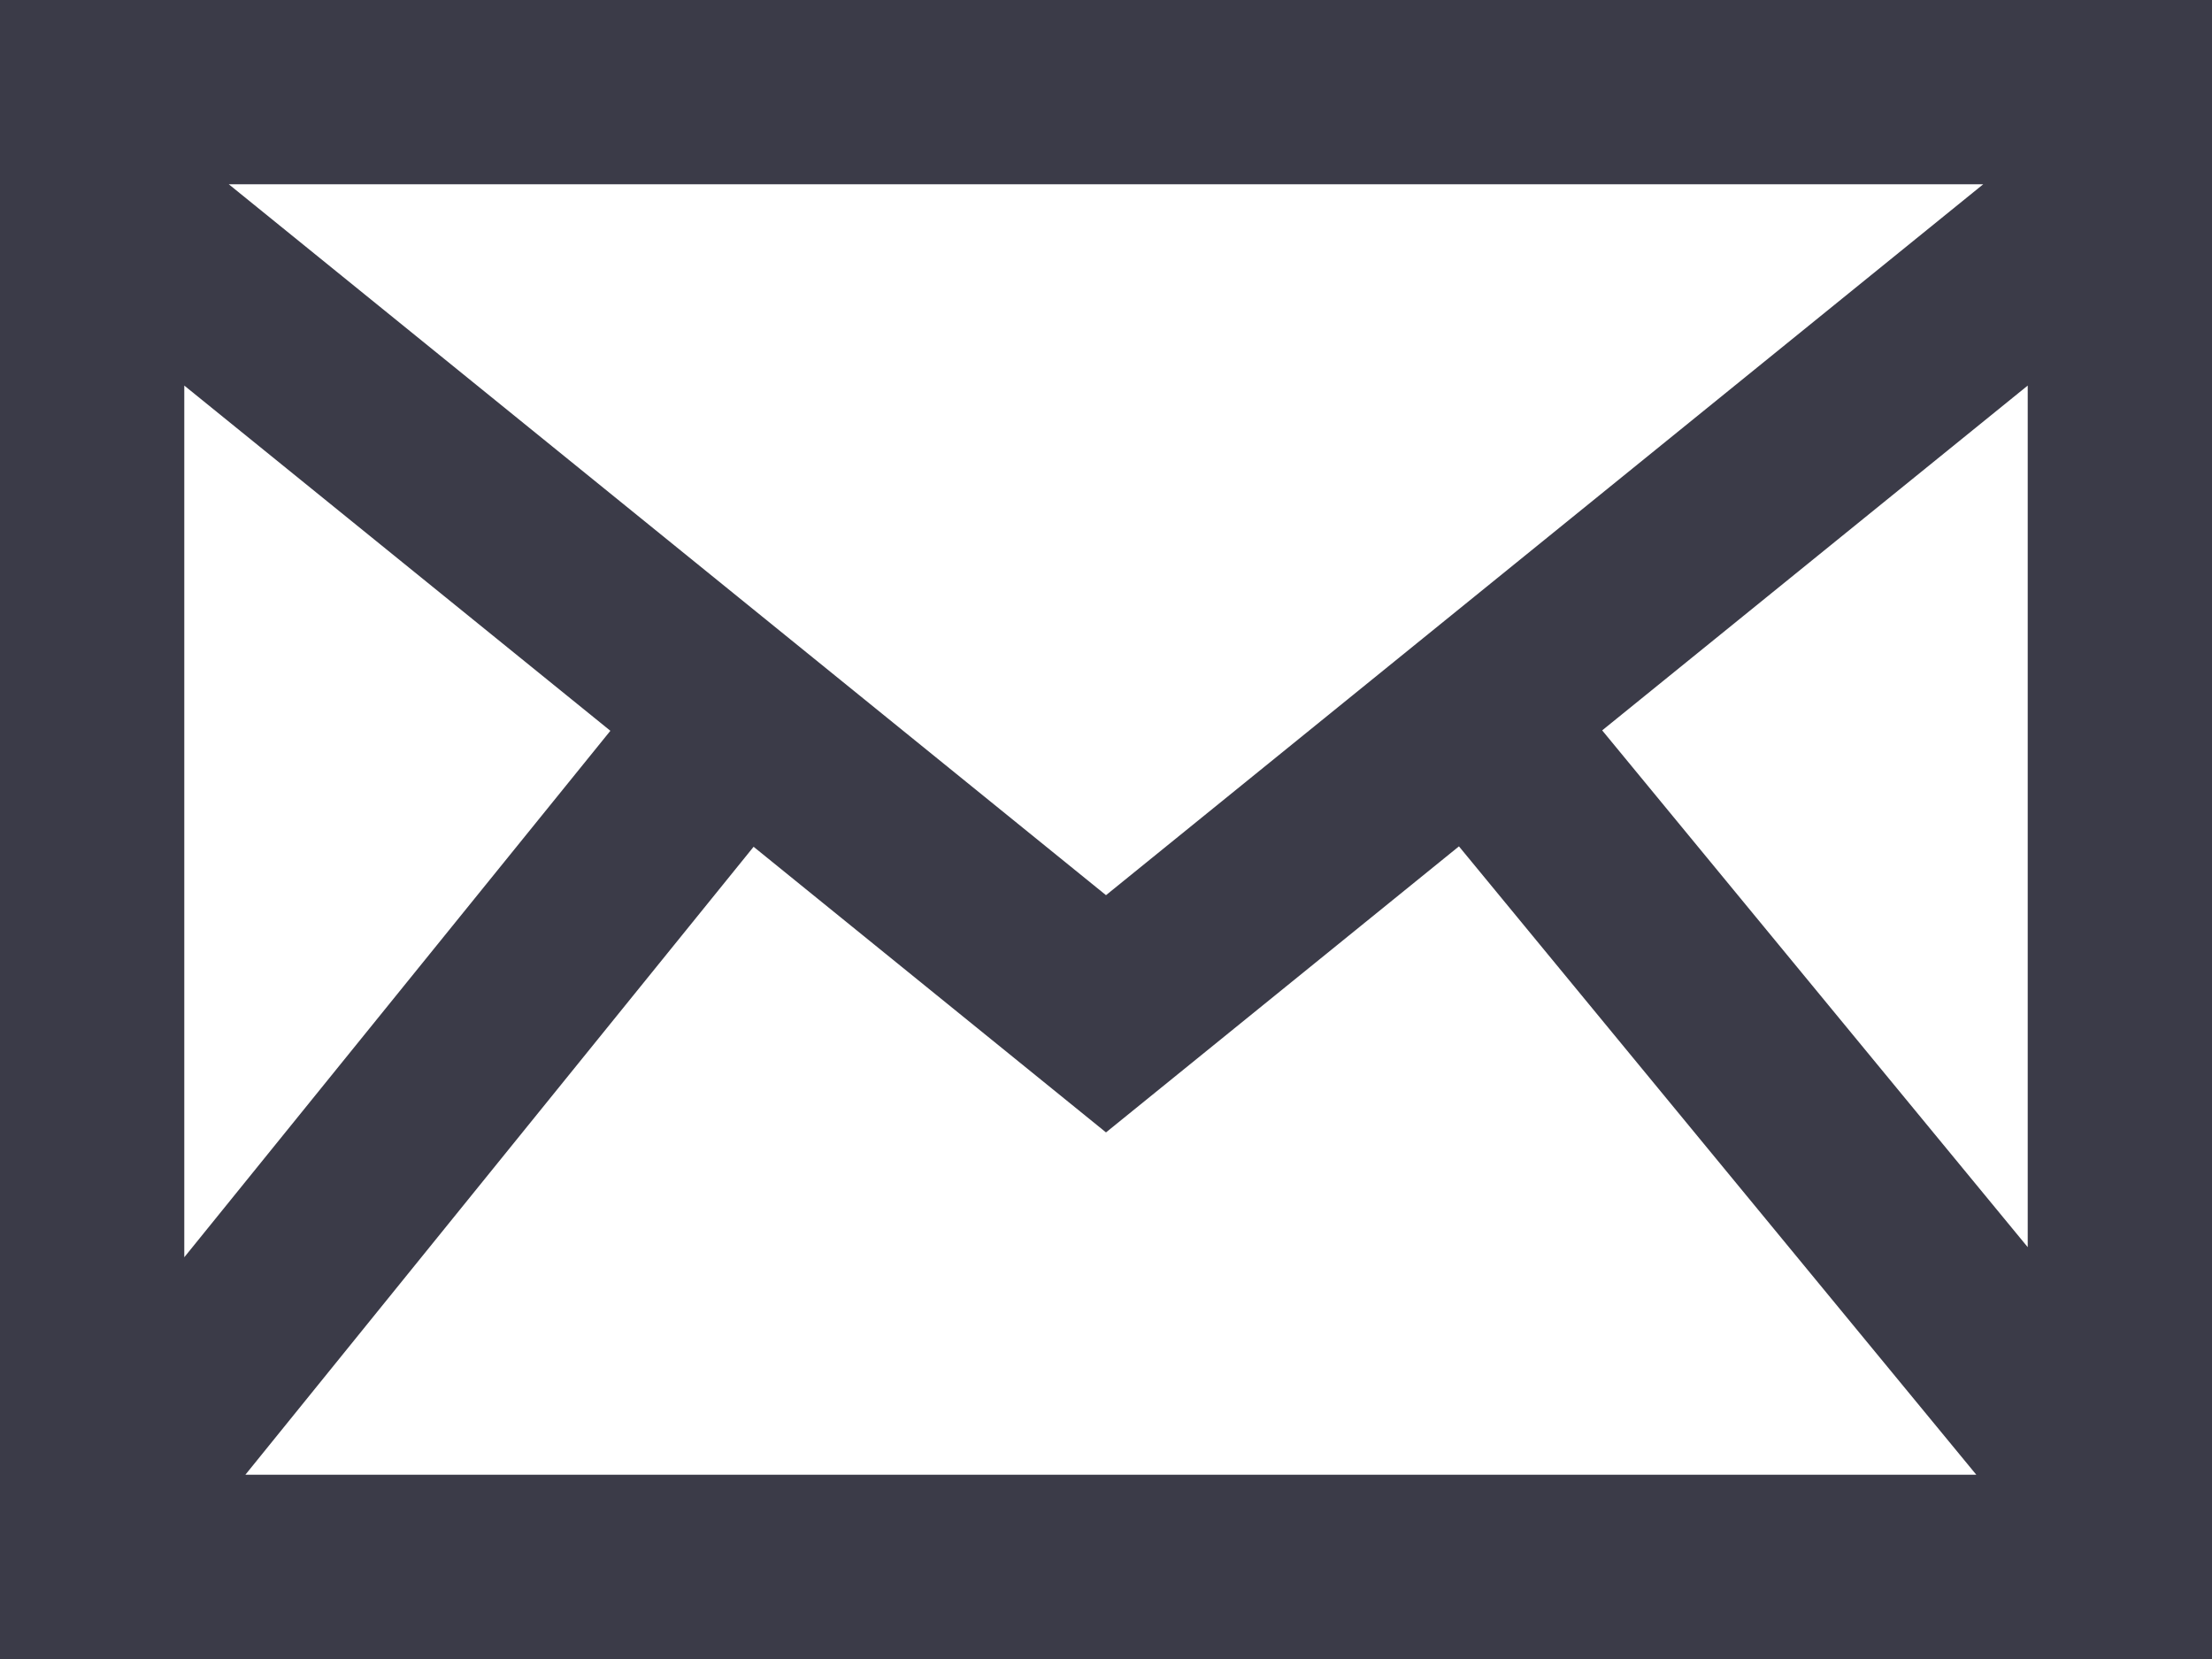<svg width="16" height="12" viewBox="0 0 16 12" fill="none" xmlns="http://www.w3.org/2000/svg">
<path d="M0 0V12H16V0H0ZM4.415 5.286L1.333 9.094V2.789L4.415 5.286ZM1.655 1.333H14.345L8 6.475L1.655 1.333ZM5.451 6.125L8 8.191L10.553 6.122L14.295 10.667H1.775L5.451 6.125ZM11.589 5.283L14.667 2.789V9.021L11.589 5.283Z" fill="#3B3B48"/>
</svg>

